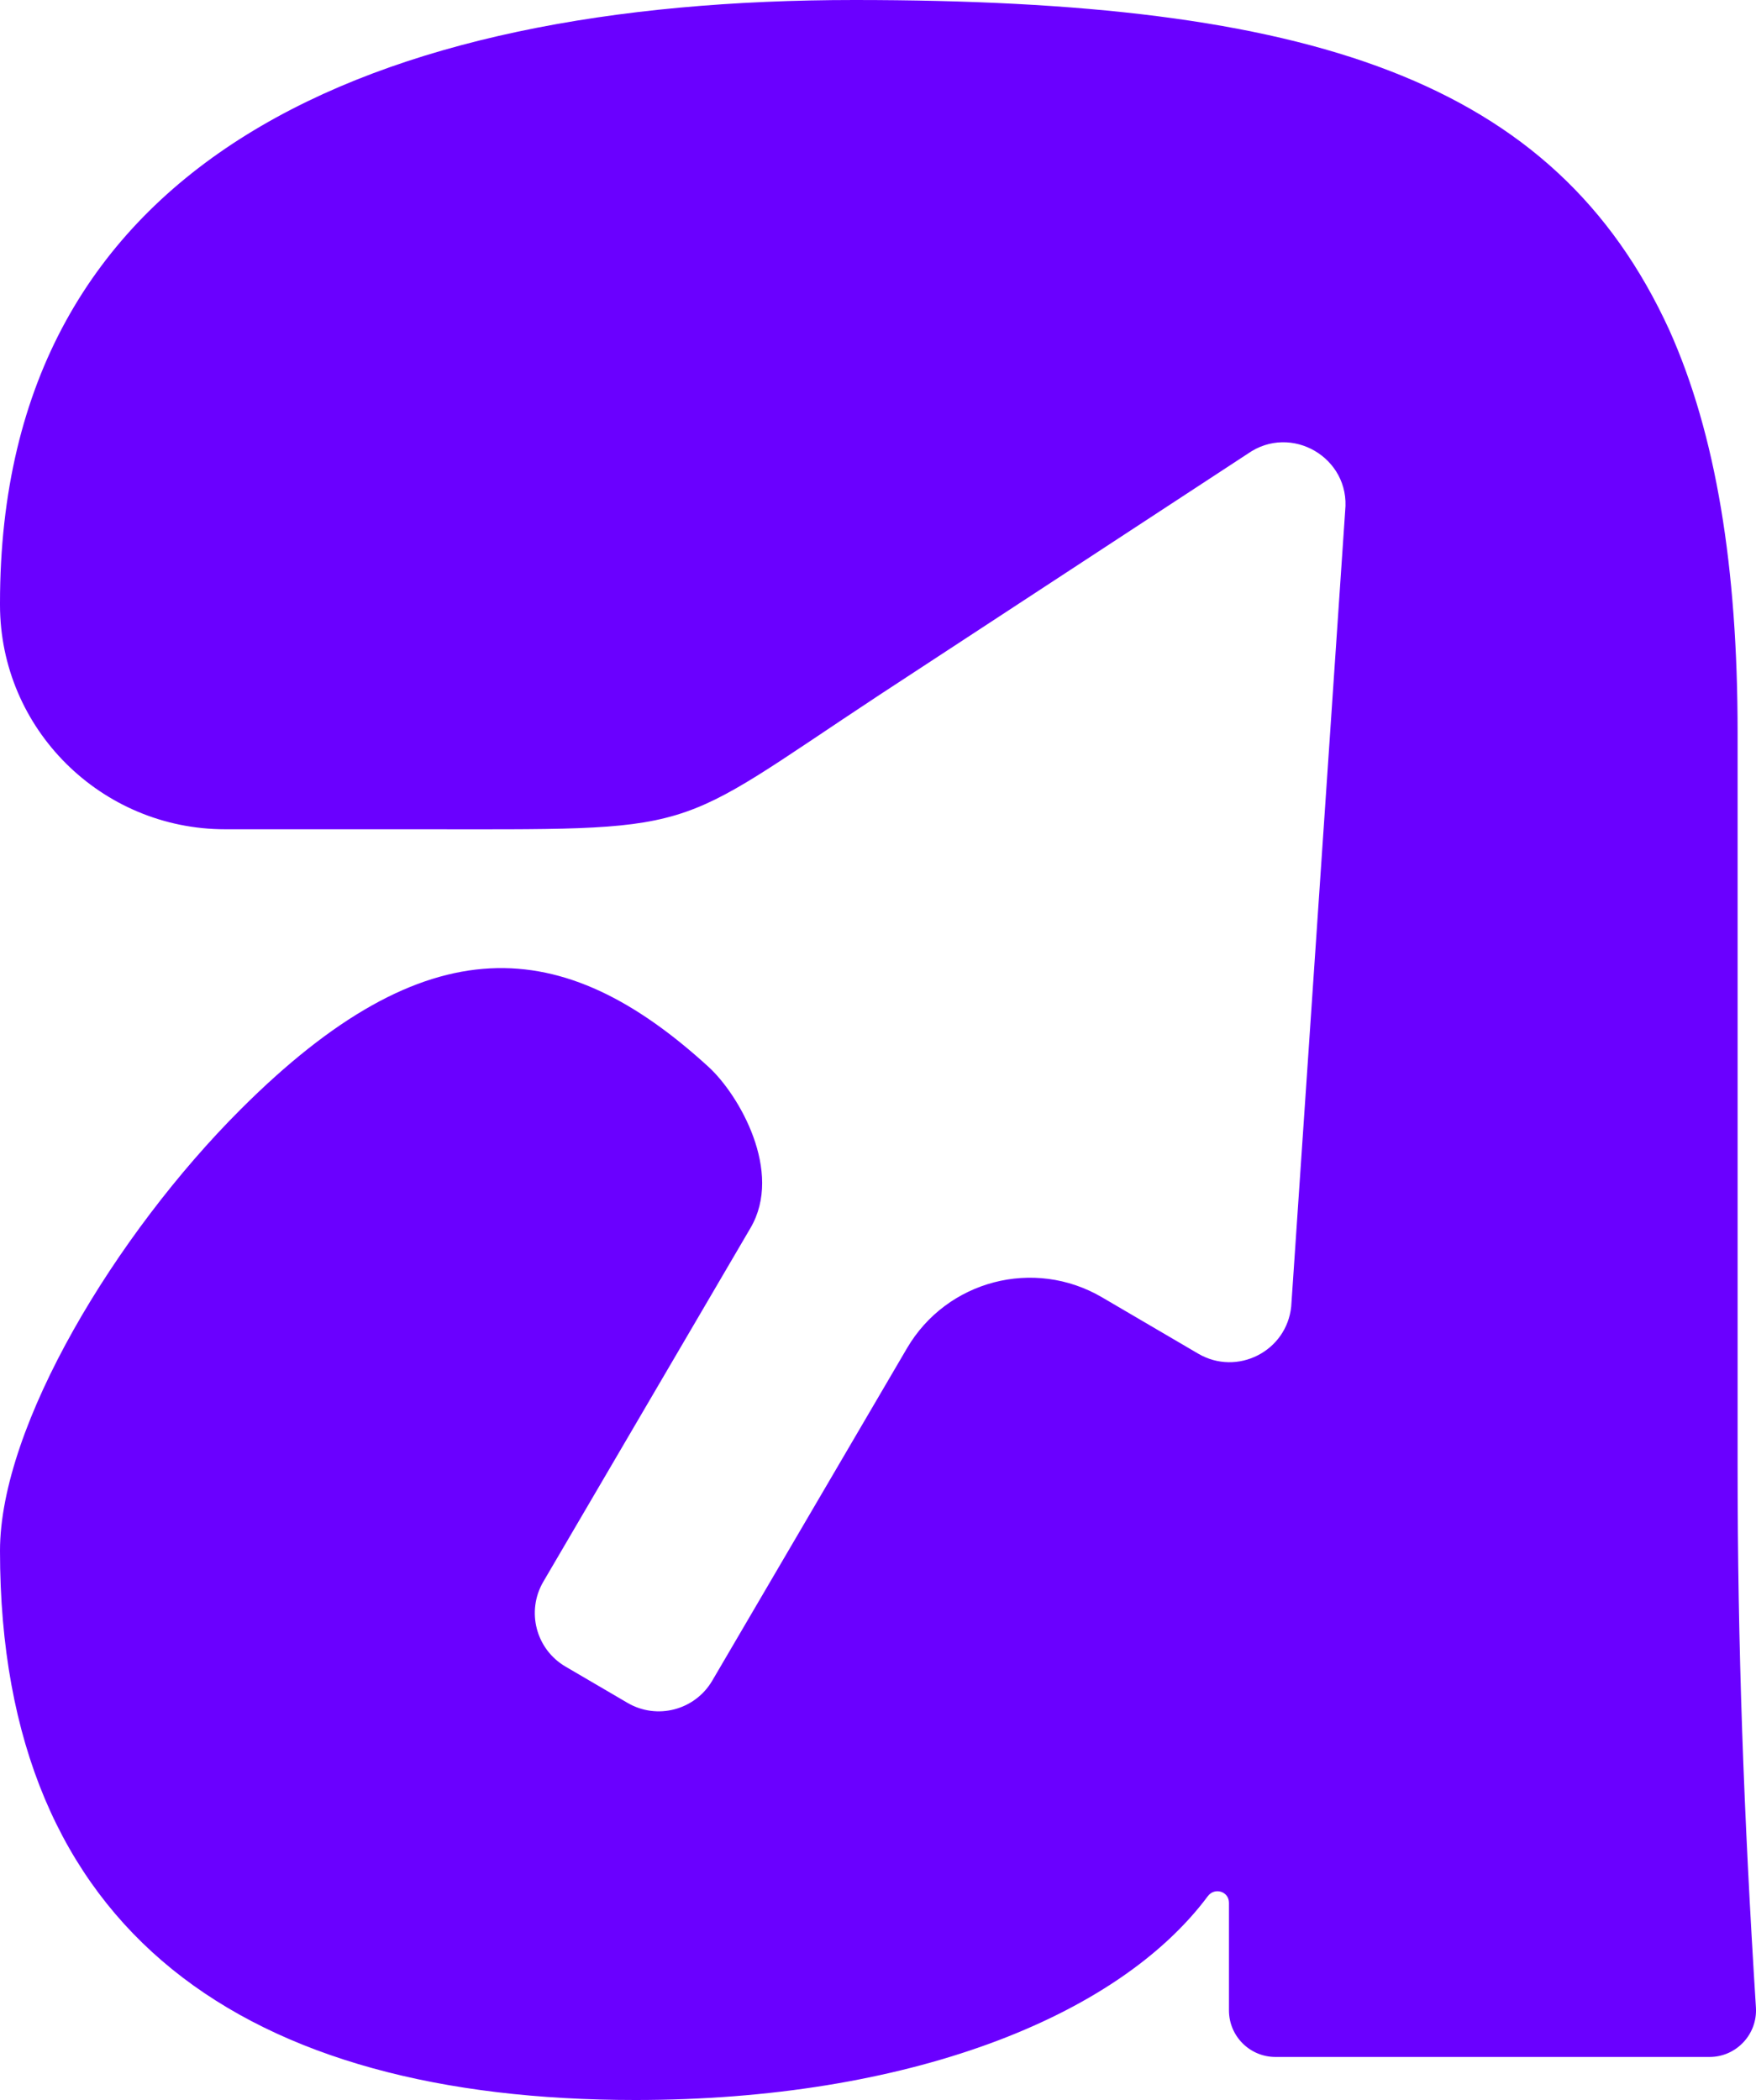 <svg xmlns="http://www.w3.org/2000/svg" id="Camada_2" data-name="Camada 2" viewBox="0 0 424.74 507.99"><defs><style>      .cls-1 {        fill: #6a00ff;        stroke-width: 0px;      }    </style></defs><g id="Camada_1-2" data-name="Camada 1"><path class="cls-1" d="M420.29,354.29v-177.15c0-39.94-5.21-72.07-16.5-97.26C376,19.1,316.95,0,206.67,0,90.31,0,0,38.21,0,145.89c0,.16,0,.31,0,.47.03,29.98,24.48,54.24,54.46,54.24h44.83c71.75,0,61.55,1.7,113.46-32.52l89.06-58.33c10.52-7.4,24.87,1,23.56,13.8l-13.05,192.48c-1.11,10.86-13.08,16.93-22.5,11.42l-23.28-13.64c-16.43-9.62-37.54-4.1-47.16,12.33l-47.1,80.41c-4.19,7.15-13.38,9.55-20.52,5.36l-7.74-4.53-7.23-4.23c-7.16-4.19-9.56-13.38-5.37-20.54l50.12-85.58c7.95-13.57-2.75-32.18-10.18-38.97-35.17-32.13-68.06-34.8-113.17,10.31C28.01,298.52,0,344.9,0,375.13c0,92.92,59.92,132.86,153.7,132.86,65.45,0,116.47-19.81,138.45-49.31,1.65-2.21,5.11-1.15,5.11,1.61v26.03c0,6.22,5.04,11.26,11.26,11.26h104.97c6.5,0,11.64-5.5,11.23-11.99-2.95-46.88-4.43-87.24-4.43-131.29Z"></path></g></svg>